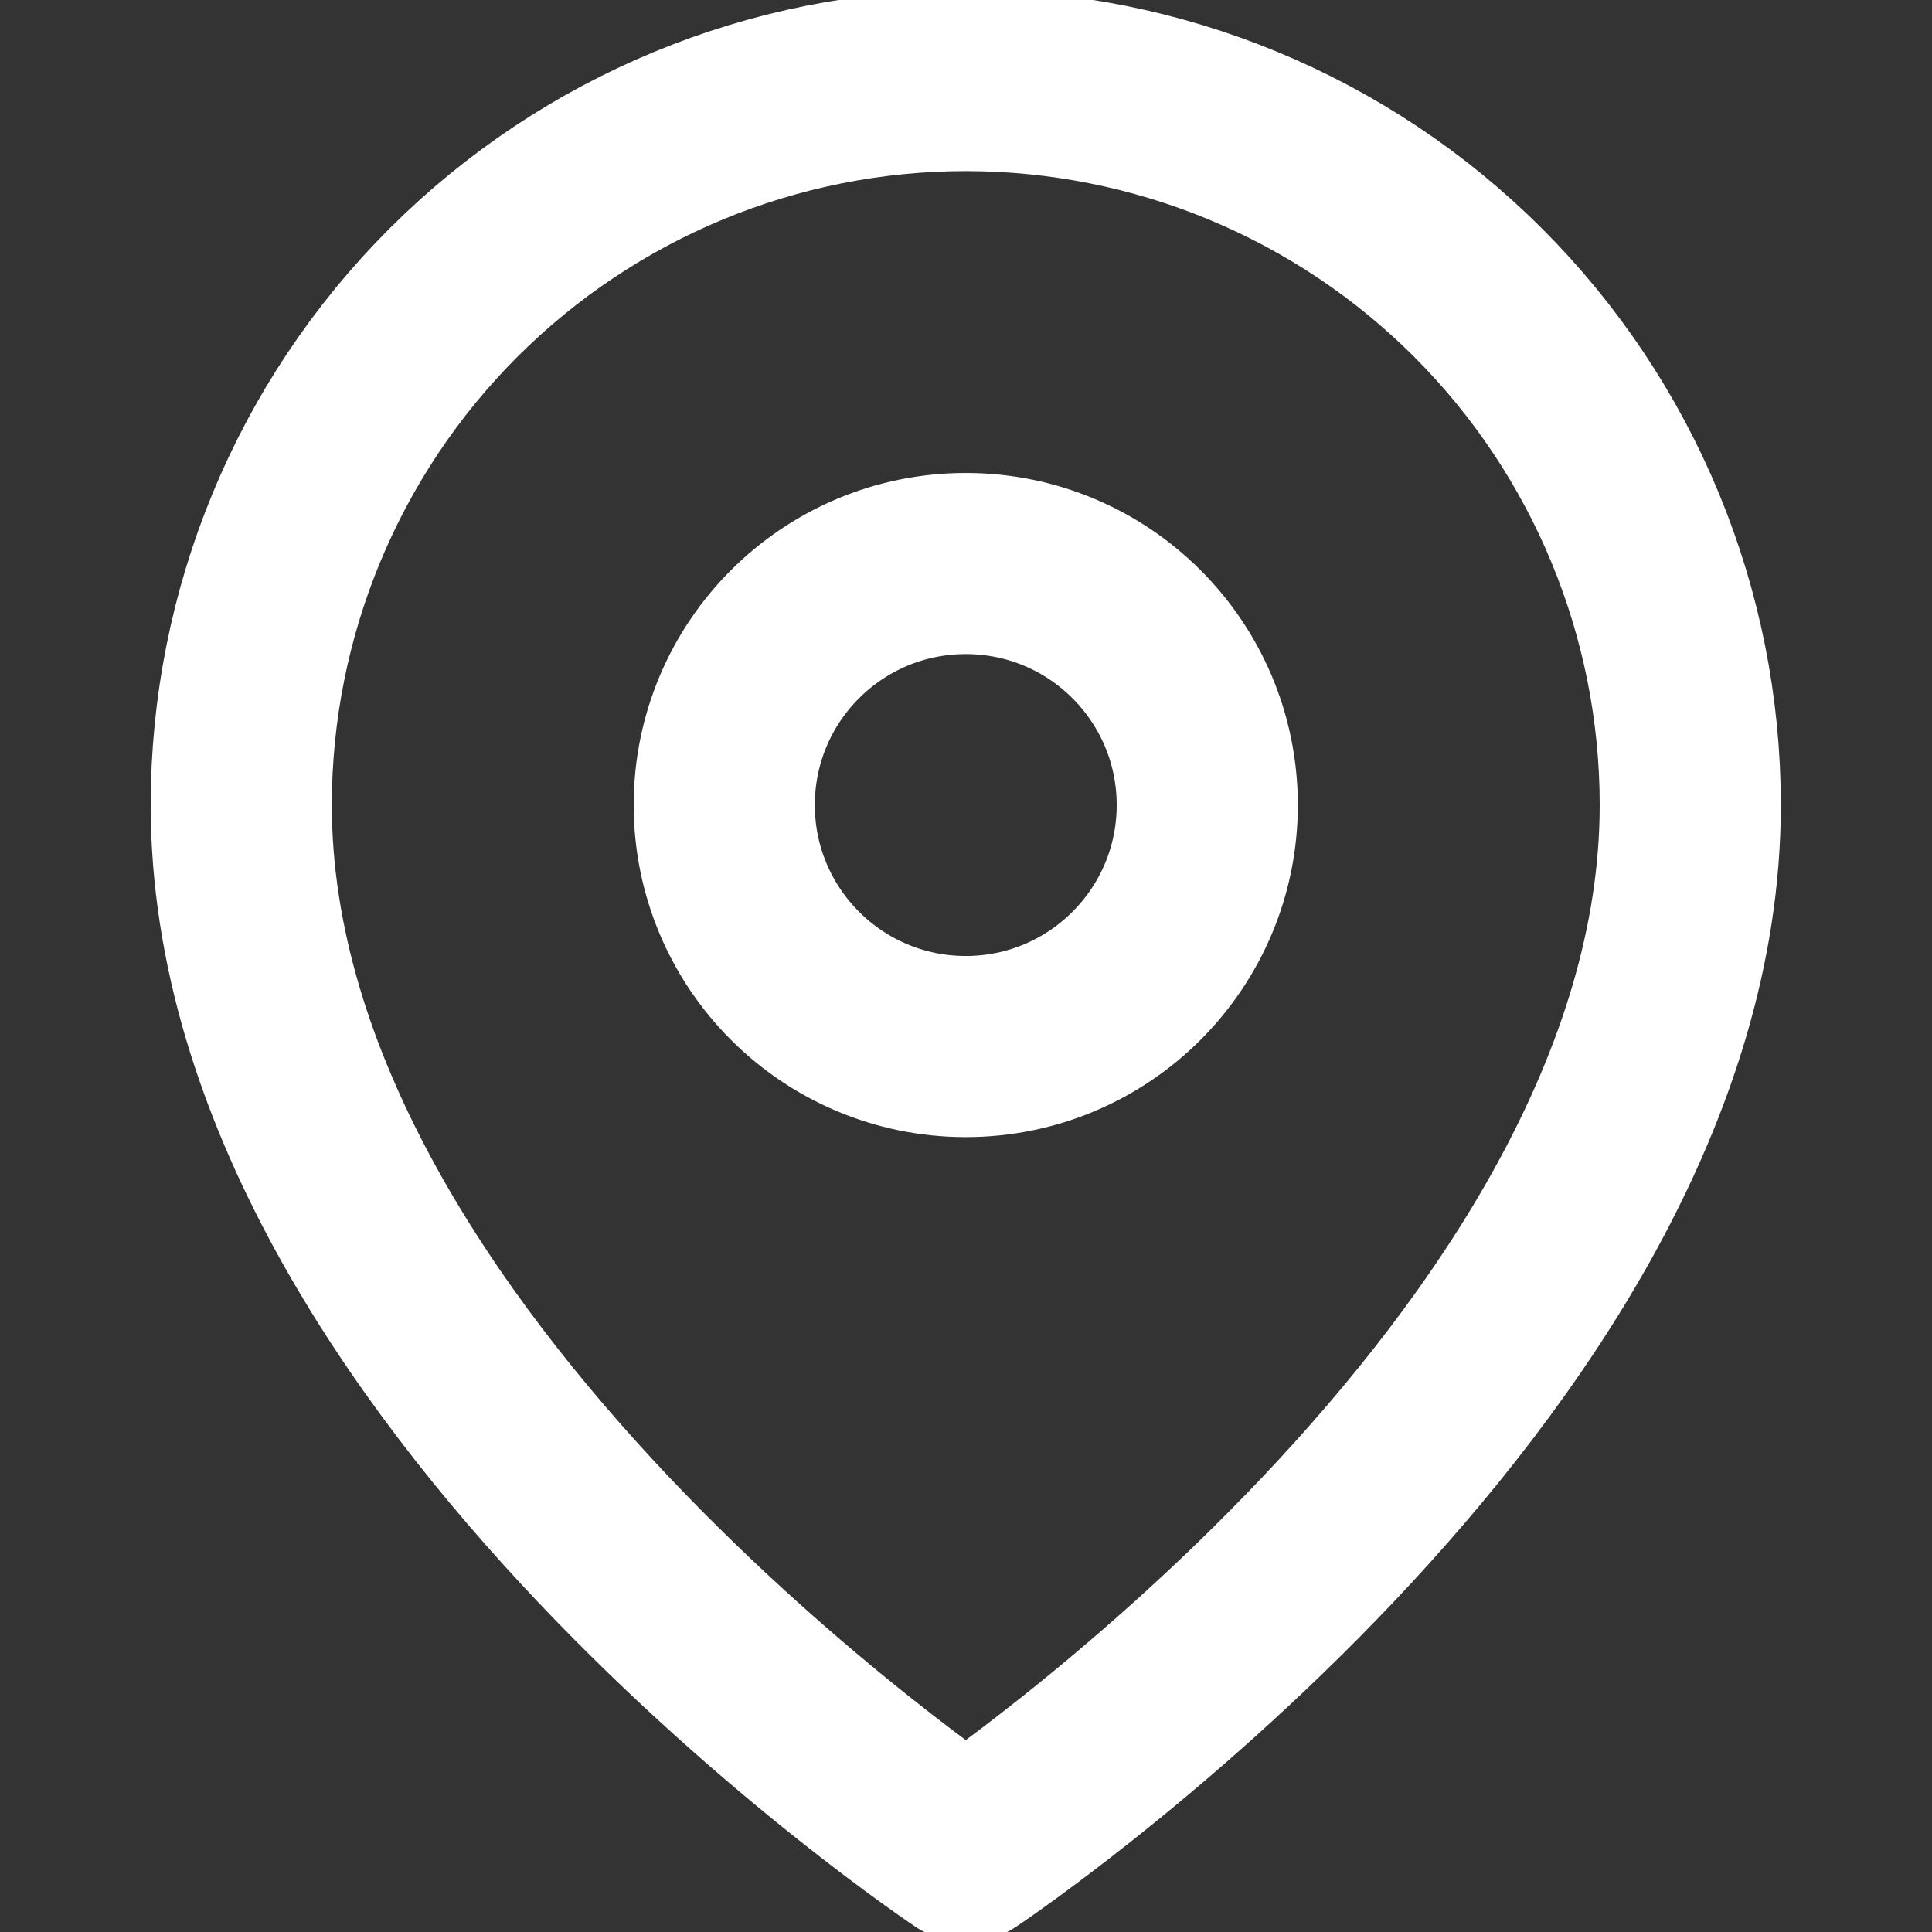 <svg width="16" height="16" viewBox="0 0 16 16" fill="none" xmlns="http://www.w3.org/2000/svg">
<rect x="0" y="0" width="16" height="16" fill="#333333" stroke="none"/>
<g clip-path="url(#clip0_3230_10871)">
<path d="M13.998 6.667C13.998 11.333 7.998 15.333 7.998 15.333C7.998 15.333 1.998 11.333 1.998 6.667C1.998 5.075 2.63 3.549 3.755 2.424C4.881 1.299 6.407 0.667 7.998 0.667C9.589 0.667 11.116 1.299 12.241 2.424C13.366 3.549 13.998 5.075 13.998 6.667Z" stroke="white" stroke-width="1.5" stroke-linecap="round" stroke-linejoin="round"/>
<path d="M7.998 8.667C9.103 8.667 9.998 7.771 9.998 6.667C9.998 5.562 9.103 4.667 7.998 4.667C6.893 4.667 5.998 5.562 5.998 6.667C5.998 7.771 6.893 8.667 7.998 8.667Z" stroke="white" stroke-width="1.5" stroke-linecap="round" stroke-linejoin="round"/>
</g>
<defs>
<clipPath id="clip0_3230_10871">
<rect width="16" height="16" fill="white" transform="translate(-0.002)"/>
</clipPath>
</defs>
</svg>
